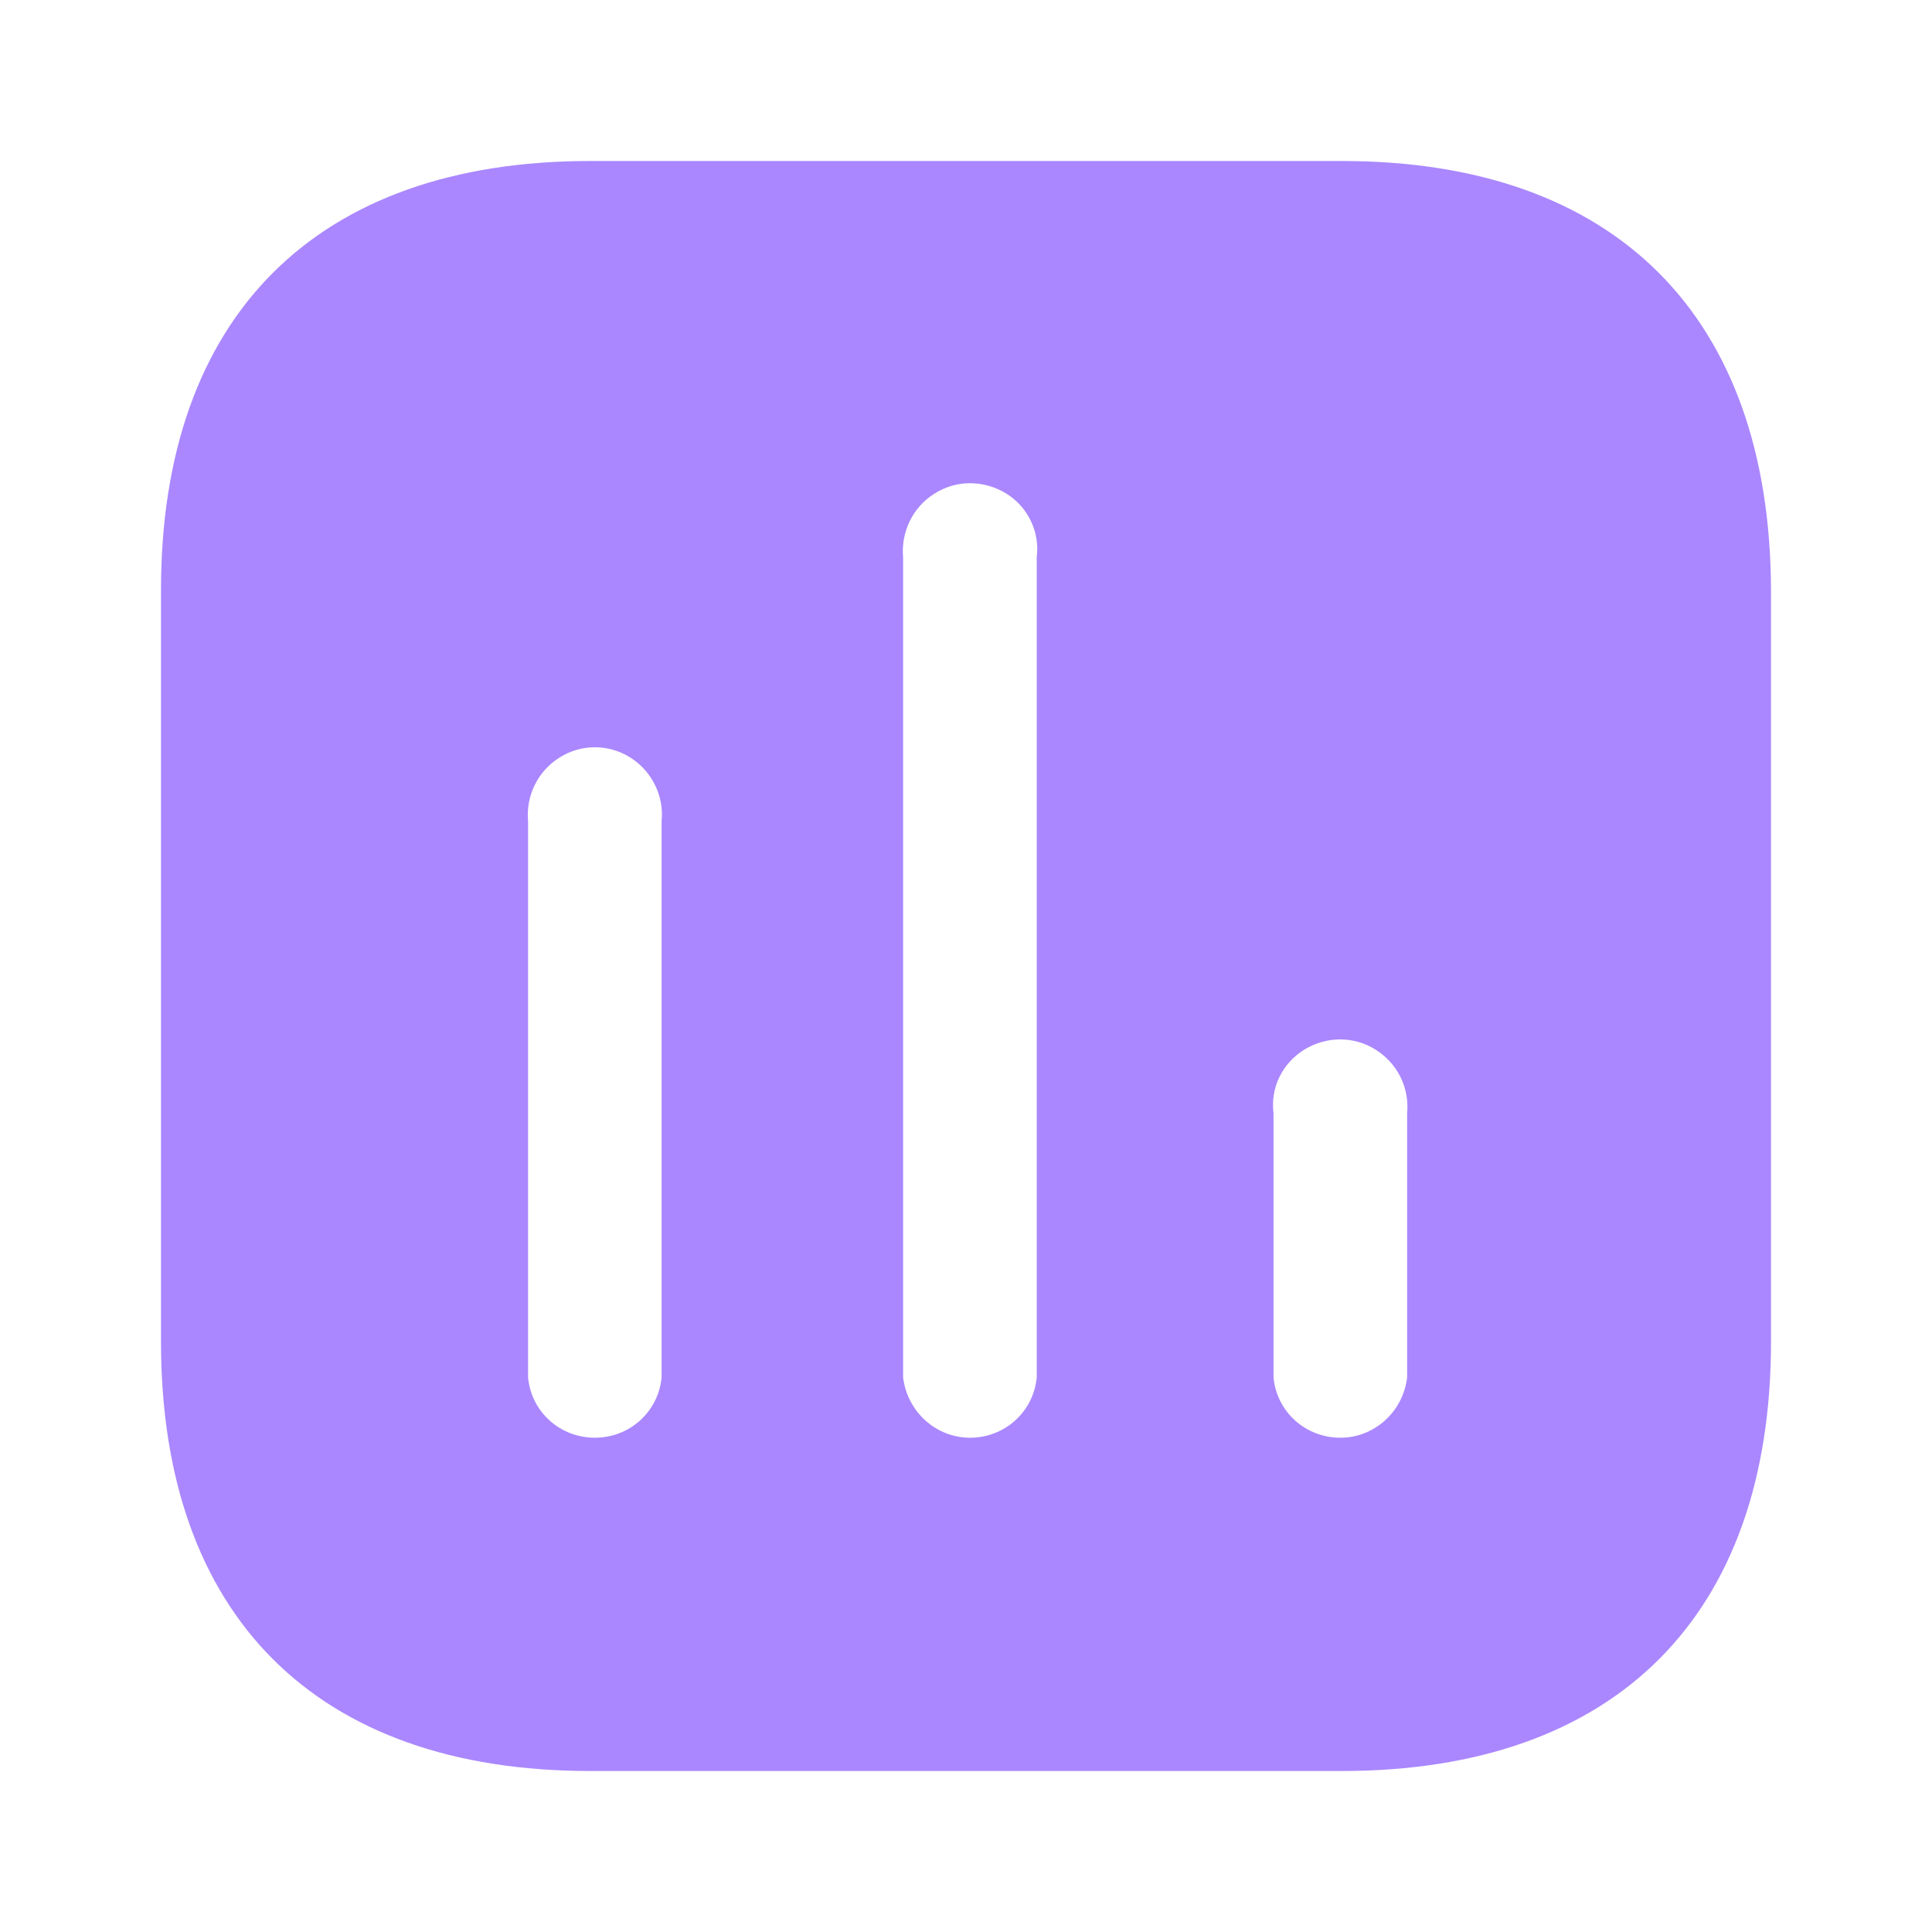 <svg width="18" height="18" viewBox="0 0 18 18" fill="none" xmlns="http://www.w3.org/2000/svg">
<path fill-rule="evenodd" clip-rule="evenodd" d="M5.497 1.5H12.502C15.053 1.5 16.492 2.947 16.5 5.497V12.502C16.5 15.053 15.053 16.5 12.502 16.5H5.497C2.947 16.5 1.5 15.053 1.5 12.502V5.497C1.5 2.947 2.947 1.5 5.497 1.5ZM9.037 13.395C9.36 13.395 9.629 13.155 9.659 12.832V5.19C9.689 4.957 9.578 4.724 9.375 4.598C9.164 4.47 8.909 4.47 8.708 4.598C8.504 4.724 8.393 4.957 8.414 5.19V12.832C8.453 13.155 8.722 13.395 9.037 13.395ZM12.488 13.395C12.803 13.395 13.072 13.155 13.11 12.832V10.373C13.132 10.132 13.02 9.908 12.817 9.78C12.615 9.652 12.36 9.652 12.15 9.78C11.947 9.908 11.835 10.132 11.865 10.373V12.832C11.895 13.155 12.164 13.395 12.488 13.395ZM6.164 12.832C6.134 13.155 5.865 13.395 5.542 13.395C5.219 13.395 4.949 13.155 4.92 12.832V7.65C4.898 7.417 5.009 7.185 5.213 7.058C5.414 6.93 5.67 6.93 5.873 7.058C6.074 7.185 6.188 7.417 6.164 7.65V12.832Z" fill="#AA87FE"/>
</svg>
